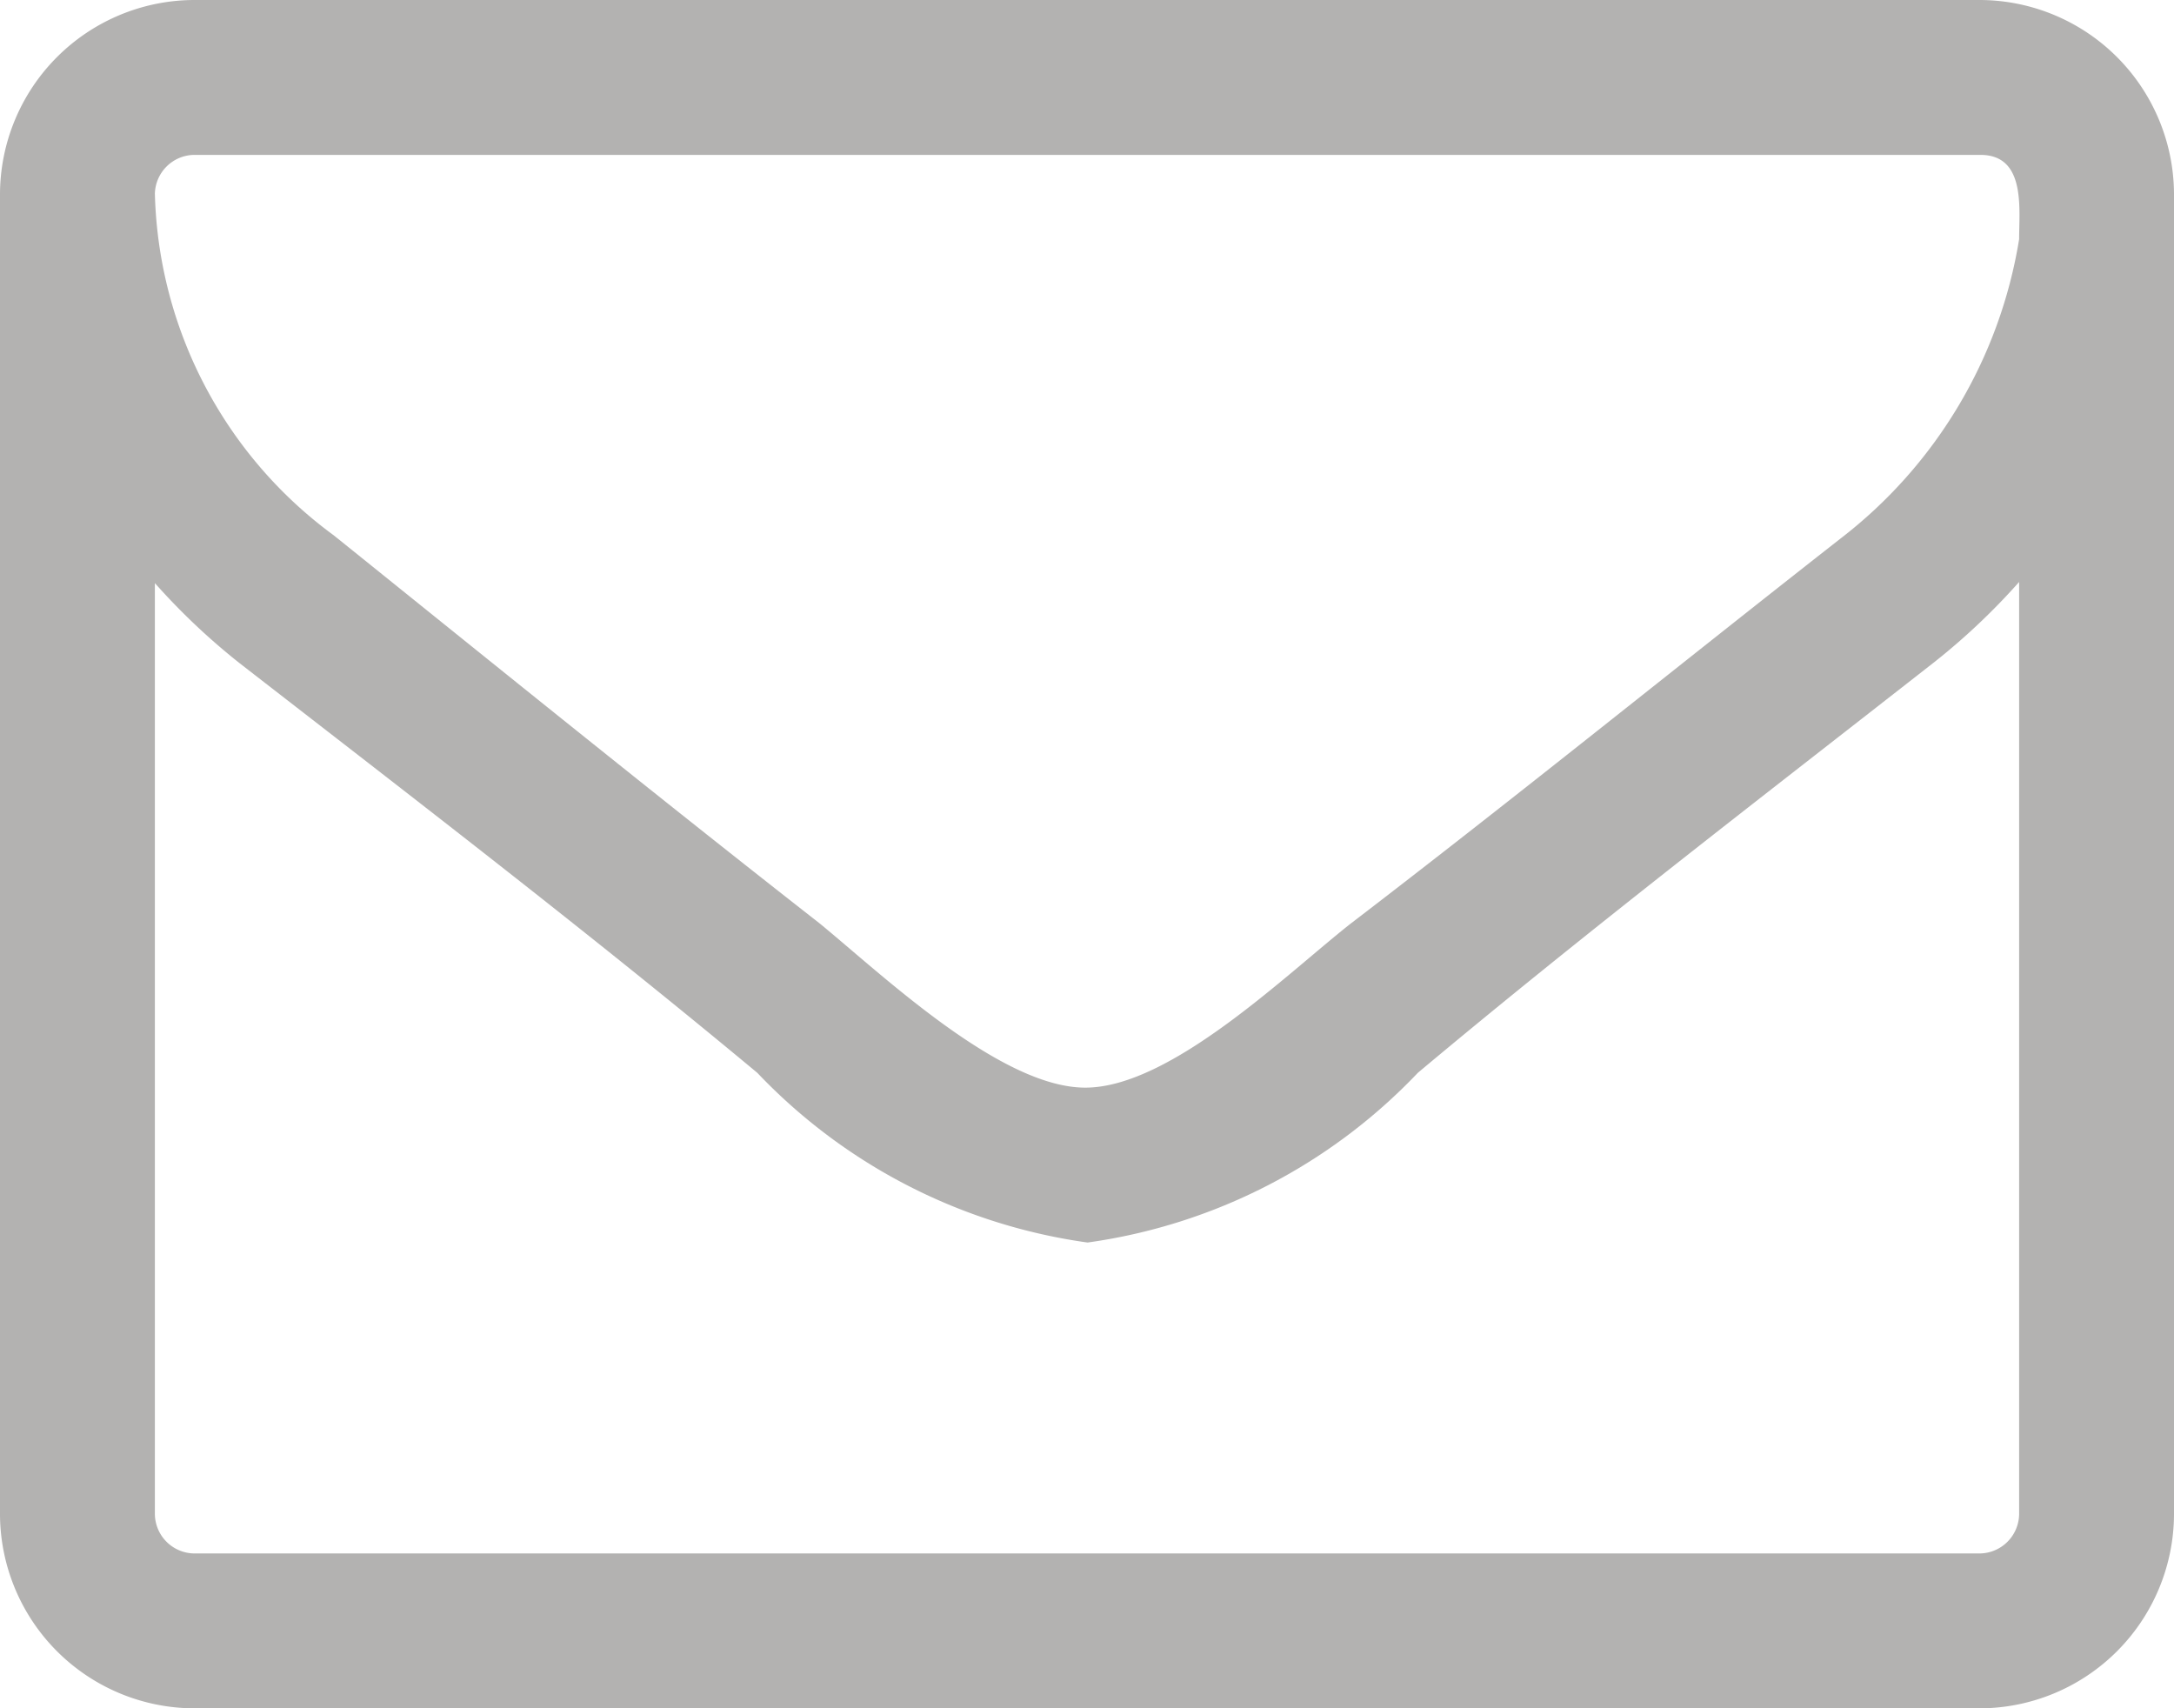 <svg id="Layer_1" data-name="Layer 1" xmlns="http://www.w3.org/2000/svg" viewBox="0 0 19.09 15"><title>Artboard 14</title><path d="M19.09,13.3a1.71,1.71,0,0,1-1.7,1.7H1.7A1.71,1.71,0,0,1,0,13.3V1.7A1.71,1.71,0,0,1,1.7,0H17.39a1.71,1.71,0,0,1,1.7,1.7ZM17.39,1.36H1.7a.35.35,0,0,0-.34.34,3.84,3.84,0,0,0,1.57,3C4.36,5.85,5.78,7,7.2,8.11c.56.46,1.59,1.44,2.33,1.44h0c.75,0,1.77-1,2.33-1.44C13.31,7,14.73,5.85,16.16,4.73A4.15,4.15,0,0,0,17.73,2.1C17.73,1.83,17.79,1.36,17.39,1.36Zm.34,3.75a5.83,5.83,0,0,1-.74.7C15.47,7,13.93,8.18,12.45,9.42a4.94,4.94,0,0,1-2.9,1.49h0a4.94,4.94,0,0,1-2.9-1.49C5.16,8.18,3.62,7,2.1,5.82a5.83,5.83,0,0,1-.74-.7V13.3a.35.35,0,0,0,.34.34H17.39a.35.35,0,0,0,.34-.34Z" style="fill:#b3b2b1"/></svg>